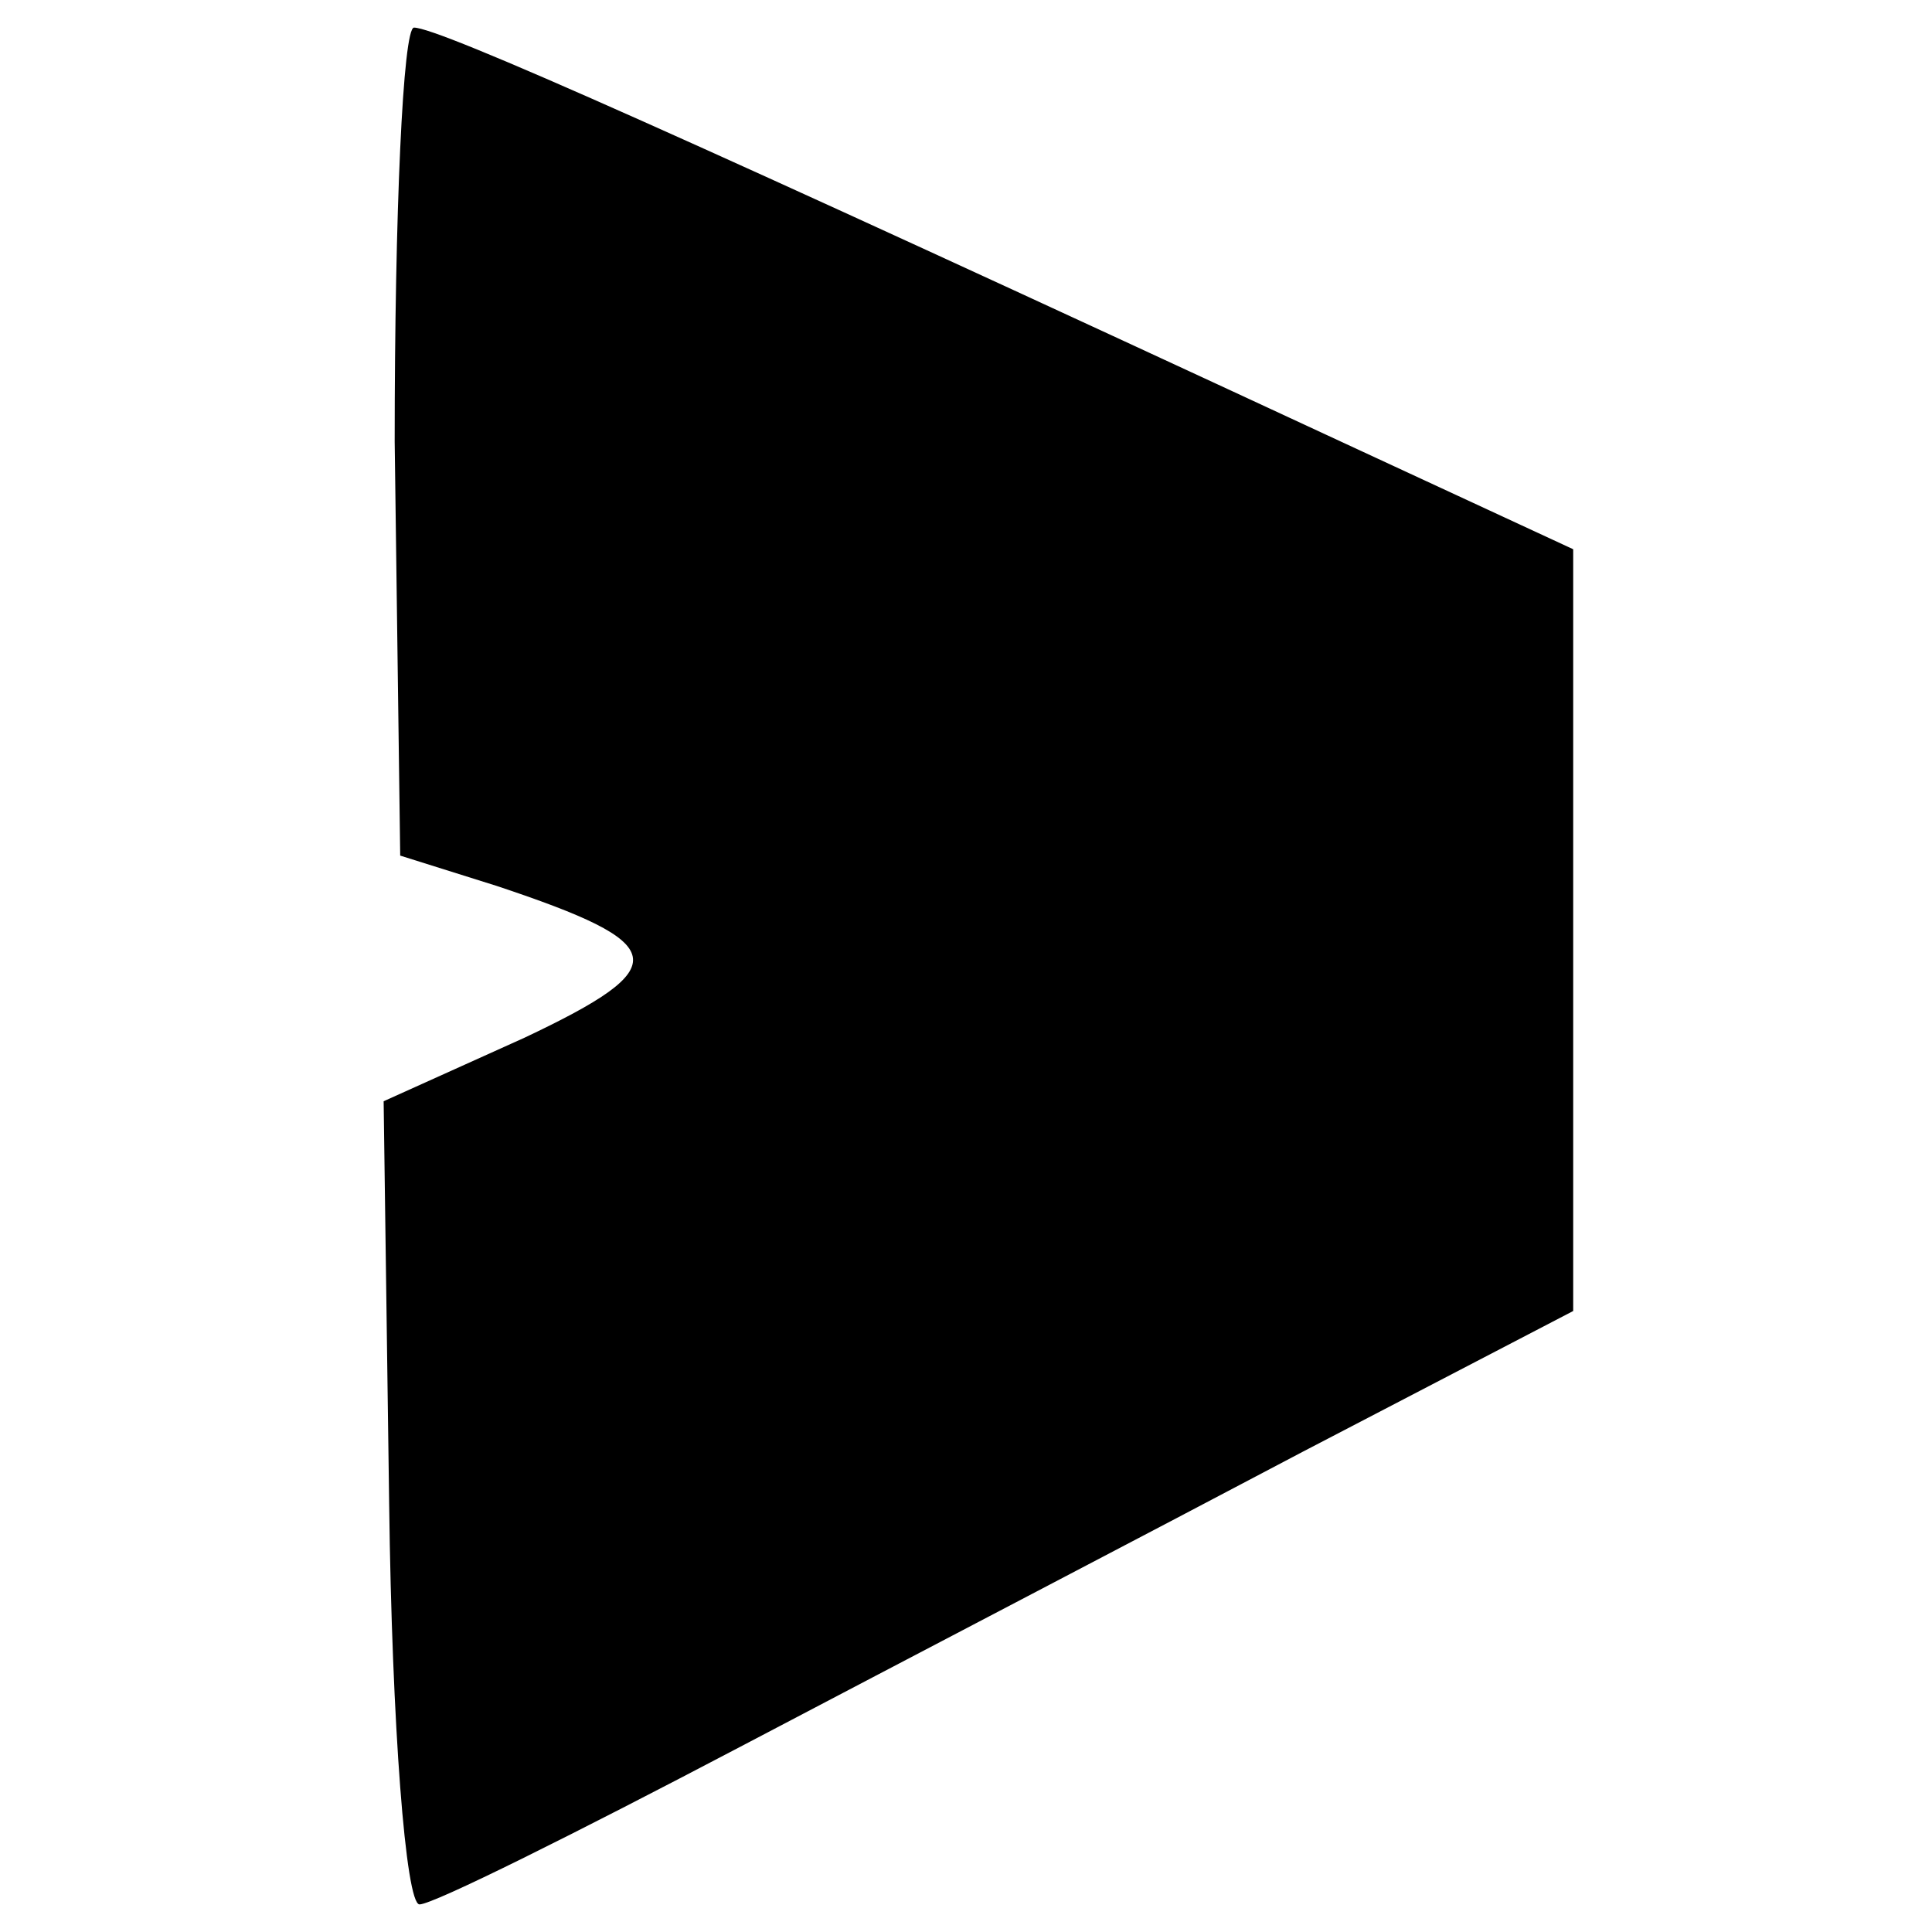 <?xml version="1.0" standalone="no"?>
<!DOCTYPE svg PUBLIC "-//W3C//DTD SVG 20010904//EN"
 "http://www.w3.org/TR/2001/REC-SVG-20010904/DTD/svg10.dtd">
<svg version="1.0" xmlns="http://www.w3.org/2000/svg"
 width="70pt" height="70pt" viewBox="0 0 70 70"
 preserveAspectRatio="xMidYMid meet">
<g transform="translate(0,70) scale(0.1,-0.1)"
fill="#000000" stroke="none">
<path d="M143 540 l2 -150 35 -11 c63 -21 65 -29 10 -55 l-51 -23 2 -146 c1
-80 6 -145 11 -145 5 0 57 26 116 57 59 31 151 79 204 107 l98 51 0 138 0 138
-82 38 c-239 111 -329 151 -338 151 -4 0 -7 -67 -7 -150z"/>
</g>
</svg>
